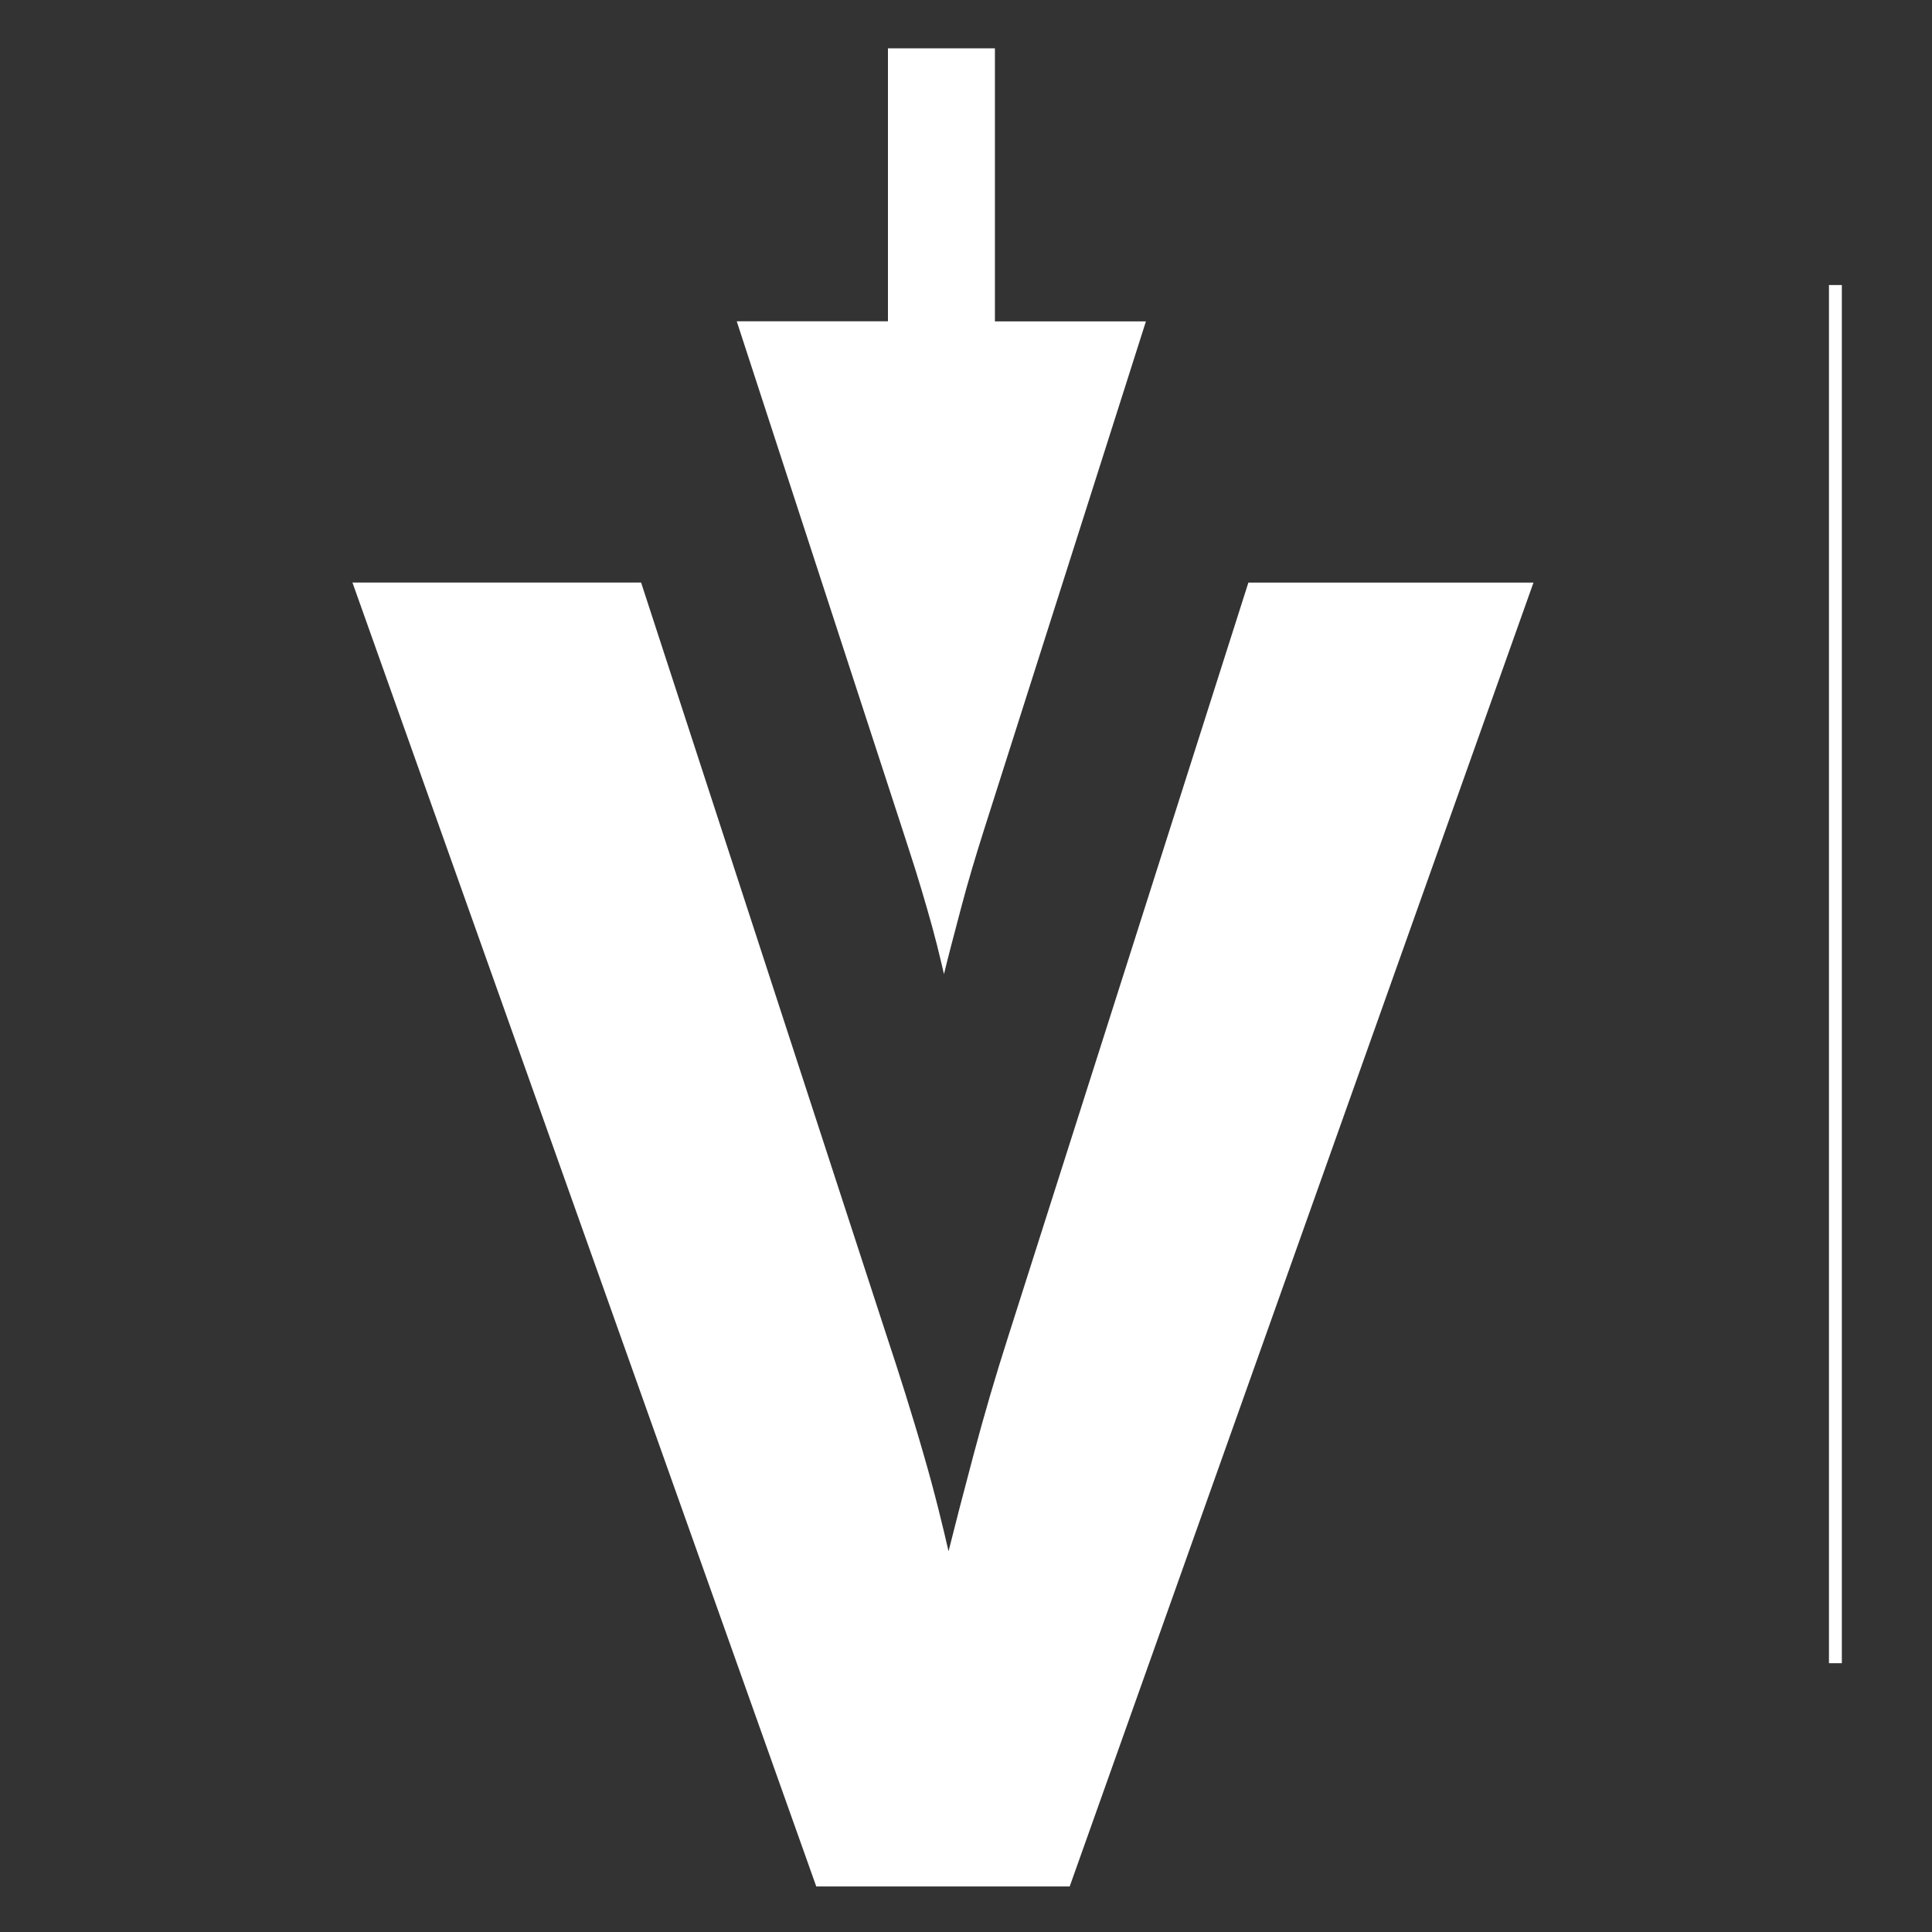 <?xml version="1.0" encoding="utf-8"?>
<!-- Generator: Adobe Illustrator 23.0.2, SVG Export Plug-In . SVG Version: 6.00 Build 0)  -->
<svg version="1.1" id="Capa_1" xmlns="http://www.w3.org/2000/svg" xmlns:xlink="http://www.w3.org/1999/xlink" x="0px" y="0px"
	 viewBox="0 0 300 300" style="enable-background:new 0 0 300 300;" xml:space="preserve">
<rect x="0" y="0" width="300" height="300" fill="#333333" stroke="none"/>
<style type="text/css">
	.st0{fill:#FFFFFF;}
	.st1{stroke:#FFFFFF;stroke-width:2;stroke-miterlimit:10;}
</style>
<g>
	<path class="st0" d="M166.1,292.93h-39.35L54.73,90.46h44.82l38.19,117.15c0.96,2.89,1.93,5.89,2.89,8.96
		c0.96,3.09,1.89,6.13,2.74,9.11c0.88,3,1.64,5.85,2.32,8.54c0.68,2.7,1.2,4.92,1.6,6.66c0.96-3.86,2.26-8.87,3.9-15.05
		c1.64-6.17,3.42-12.24,5.34-18.22l37.32-117.15h44.27L166.1,292.93z"/>
	<path class="st0" d="M154.49,49.89V7.5h-16.61v42.39H114.4l25.74,78.94c0.64,1.94,1.28,3.97,1.95,6.05
		c0.65,2.06,1.26,4.13,1.84,6.13c0.59,2.02,1.11,3.94,1.57,5.75c0.45,1.83,0.81,3.32,1.08,4.5c0.63-2.61,1.52-5.98,2.62-10.14
		c1.09-4.17,2.32-8.24,3.6-12.28l25.14-78.94h-23.45V49.89z"/>
</g>
<line class="st1" x1="285" y1="44.26" x2="285" y2="258.26"/>
</svg>
